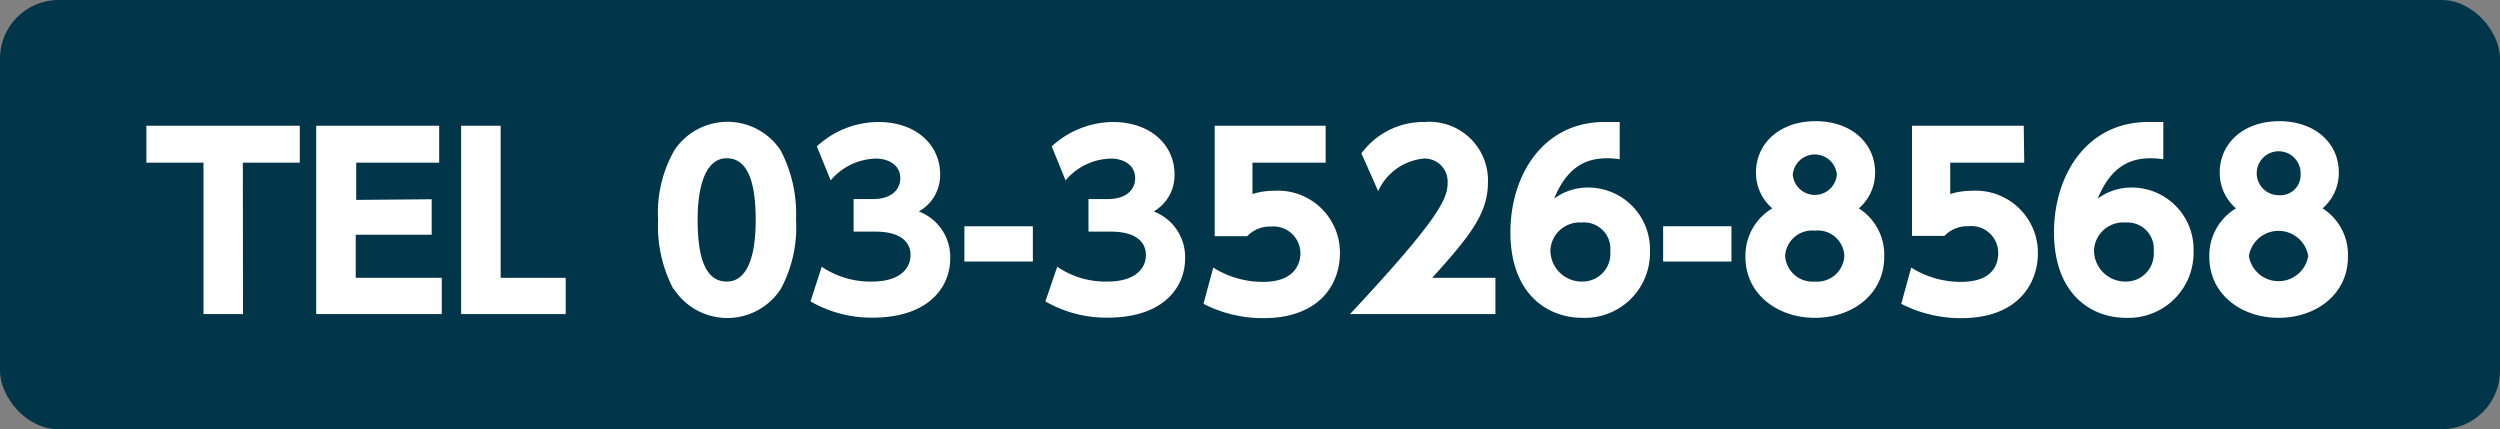 <svg xmlns="http://www.w3.org/2000/svg" viewBox="0 0 153.7 26.39"><rect x="0" y="0" width="153.7" height="26.39" fill="#808080" stroke="none"/><defs><style>.cls-1{fill:#01354a;}.cls-2{fill:#fff;}</style></defs><g id="レイヤー_2" data-name="レイヤー 2"><g id="レイヤー_1-2" data-name="レイヤー 1"><rect class="cls-1" width="153.7" height="26.39" rx="3.6"/><path class="cls-2" d="M14.94,19.31H12.51V10H9V7.73h9.43V10h-3.5Z"/><path class="cls-2" d="M26.54,12.25v2.18H21.87v2.65h5.29v2.23H19.44V7.73H27V10h-5.1v2.29Z"/><path class="cls-2" d="M30.78,7.73v9.35h4v2.23H28.35V7.73Z"/><path class="cls-2" d="M41.39,17.75a8.3,8.3,0,0,1-.93-4.23,7.72,7.72,0,0,1,1-4.28,3.92,3.92,0,0,1,6.53,0,8.38,8.38,0,0,1,.95,4.26A8,8,0,0,1,48,17.77a3.92,3.92,0,0,1-6.57,0Zm5.07-4.23c0-2.35-.5-3.79-1.78-3.79s-1.79,1.66-1.79,3.79c0,2.35.49,3.79,1.79,3.79S46.46,15.68,46.46,13.52Z"/><path class="cls-2" d="M50.52,16.4a5.34,5.34,0,0,0,3.11.91c1.53,0,2.35-.68,2.35-1.64,0-.7-.5-1.43-2.17-1.43H52.48v-2h1.17c1.25,0,1.7-.66,1.7-1.28,0-.95-.94-1.21-1.46-1.21a3.74,3.74,0,0,0-2.82,1.34L50.22,9A5.6,5.6,0,0,1,54,7.5c2.33,0,3.8,1.41,3.8,3.22A2.56,2.56,0,0,1,56.49,13a3,3,0,0,1,1.93,2.9c0,1.69-1.26,3.63-4.79,3.63a7.5,7.5,0,0,1-3.8-1Z"/><path class="cls-2" d="M63.5,13.91v2.17H59.29V13.91Z"/><path class="cls-2" d="M65,16.4a5.28,5.28,0,0,0,3.11.91c1.52,0,2.34-.68,2.34-1.64,0-.7-.5-1.43-2.17-1.43H66.92v-2h1.17c1.25,0,1.7-.66,1.7-1.28,0-.95-.93-1.21-1.45-1.21a3.74,3.74,0,0,0-2.83,1.34L64.66,9A5.62,5.62,0,0,1,68.41,7.5c2.33,0,3.8,1.41,3.8,3.22A2.56,2.56,0,0,1,70.93,13a3,3,0,0,1,1.93,2.9c0,1.69-1.25,3.63-4.78,3.63a7.52,7.52,0,0,1-3.81-1Z"/><path class="cls-2" d="M81.5,10H77v1.93a4.24,4.24,0,0,1,1.32-.2,3.81,3.81,0,0,1,4.06,3.83c0,1.89-1.23,4-4.71,4a8,8,0,0,1-3.68-.88l.6-2.23a5.72,5.72,0,0,0,3.07.88c1.94,0,2.29-1.13,2.29-1.76a1.66,1.66,0,0,0-1.83-1.64,1.91,1.91,0,0,0-1.44.59h-2V7.73H81.5Z"/><path class="cls-2" d="M91.94,17.08v2.23H83C88.5,13.42,89,12.21,89,11.24a1.41,1.41,0,0,0-1.48-1.49,3.44,3.44,0,0,0-2.79,2L83.7,9.43A4.73,4.73,0,0,1,87.59,7.5a3.6,3.6,0,0,1,3.89,3.69c0,1.88-1,3.21-3.43,5.89Z"/><path class="cls-2" d="M99.58,9.79a5.24,5.24,0,0,0-.72-.06c-1,0-2.39.22-3.31,2.48a3.47,3.47,0,0,1,2.08-.68,3.8,3.8,0,0,1,3.81,3.92,4,4,0,0,1-4.15,4.09c-2.17,0-4.43-1.48-4.43-5.26,0-3.5,2-6.78,5.79-6.78.26,0,.62,0,.93,0Zm-2.33,3.89a1.8,1.8,0,0,0-1.93,1.68,1.92,1.92,0,0,0,1.93,1.95A1.71,1.71,0,0,0,99,15.45,1.62,1.62,0,0,0,97.25,13.68Z"/><path class="cls-2" d="M106.45,13.91v2.17h-4.2V13.91Z"/><path class="cls-2" d="M115.84,15.81c0,2.25-1.93,3.73-4.26,3.73s-4.27-1.48-4.27-3.73a3.38,3.38,0,0,1,1.65-3,2.87,2.87,0,0,1-1-2.22c0-1.76,1.44-3.14,3.66-3.14s3.66,1.37,3.66,3.14a2.87,2.87,0,0,1-1,2.22A3.37,3.37,0,0,1,115.84,15.81Zm-2.45-.07a1.63,1.63,0,0,0-1.81-1.56,1.66,1.66,0,0,0-1.83,1.56,1.69,1.69,0,0,0,1.83,1.57A1.67,1.67,0,0,0,113.39,15.74Zm-.46-5a1.36,1.36,0,0,0-2.71,0,1.36,1.36,0,0,0,2.71,0Z"/><path class="cls-2" d="M124.45,10H119.9v1.93a4.32,4.32,0,0,1,1.33-.2,3.82,3.82,0,0,1,4.06,3.83c0,1.89-1.24,4-4.71,4a8,8,0,0,1-3.69-.88l.61-2.23a5.72,5.72,0,0,0,3.06.88c2,0,2.29-1.13,2.29-1.76A1.65,1.65,0,0,0,121,13.91a1.91,1.91,0,0,0-1.45.59h-2V7.73h6.87Z"/><path class="cls-2" d="M133,9.79a5.24,5.24,0,0,0-.72-.06c-1,0-2.39.22-3.31,2.48a3.47,3.47,0,0,1,2.08-.68,3.8,3.8,0,0,1,3.81,3.92,4,4,0,0,1-4.15,4.09c-2.17,0-4.43-1.48-4.43-5.26,0-3.5,2-6.78,5.79-6.78.26,0,.62,0,.93,0Zm-2.33,3.89a1.8,1.8,0,0,0-1.93,1.68,1.92,1.92,0,0,0,1.93,1.95,1.71,1.71,0,0,0,1.74-1.86A1.62,1.62,0,0,0,130.7,13.68Z"/><path class="cls-2" d="M144.35,15.81c0,2.25-1.93,3.73-4.26,3.73s-4.26-1.48-4.26-3.73a3.37,3.37,0,0,1,1.64-3,2.87,2.87,0,0,1-1-2.22c0-1.76,1.44-3.14,3.66-3.14s3.66,1.37,3.66,3.14a2.87,2.87,0,0,1-1,2.22A3.37,3.37,0,0,1,144.35,15.81Zm-2.44-.07a1.85,1.85,0,0,0-3.65,0,1.85,1.85,0,0,0,3.65,0Zm-.47-5A1.35,1.35,0,1,0,140.09,12,1.24,1.24,0,0,0,141.44,10.71Z"/></g></g></svg>